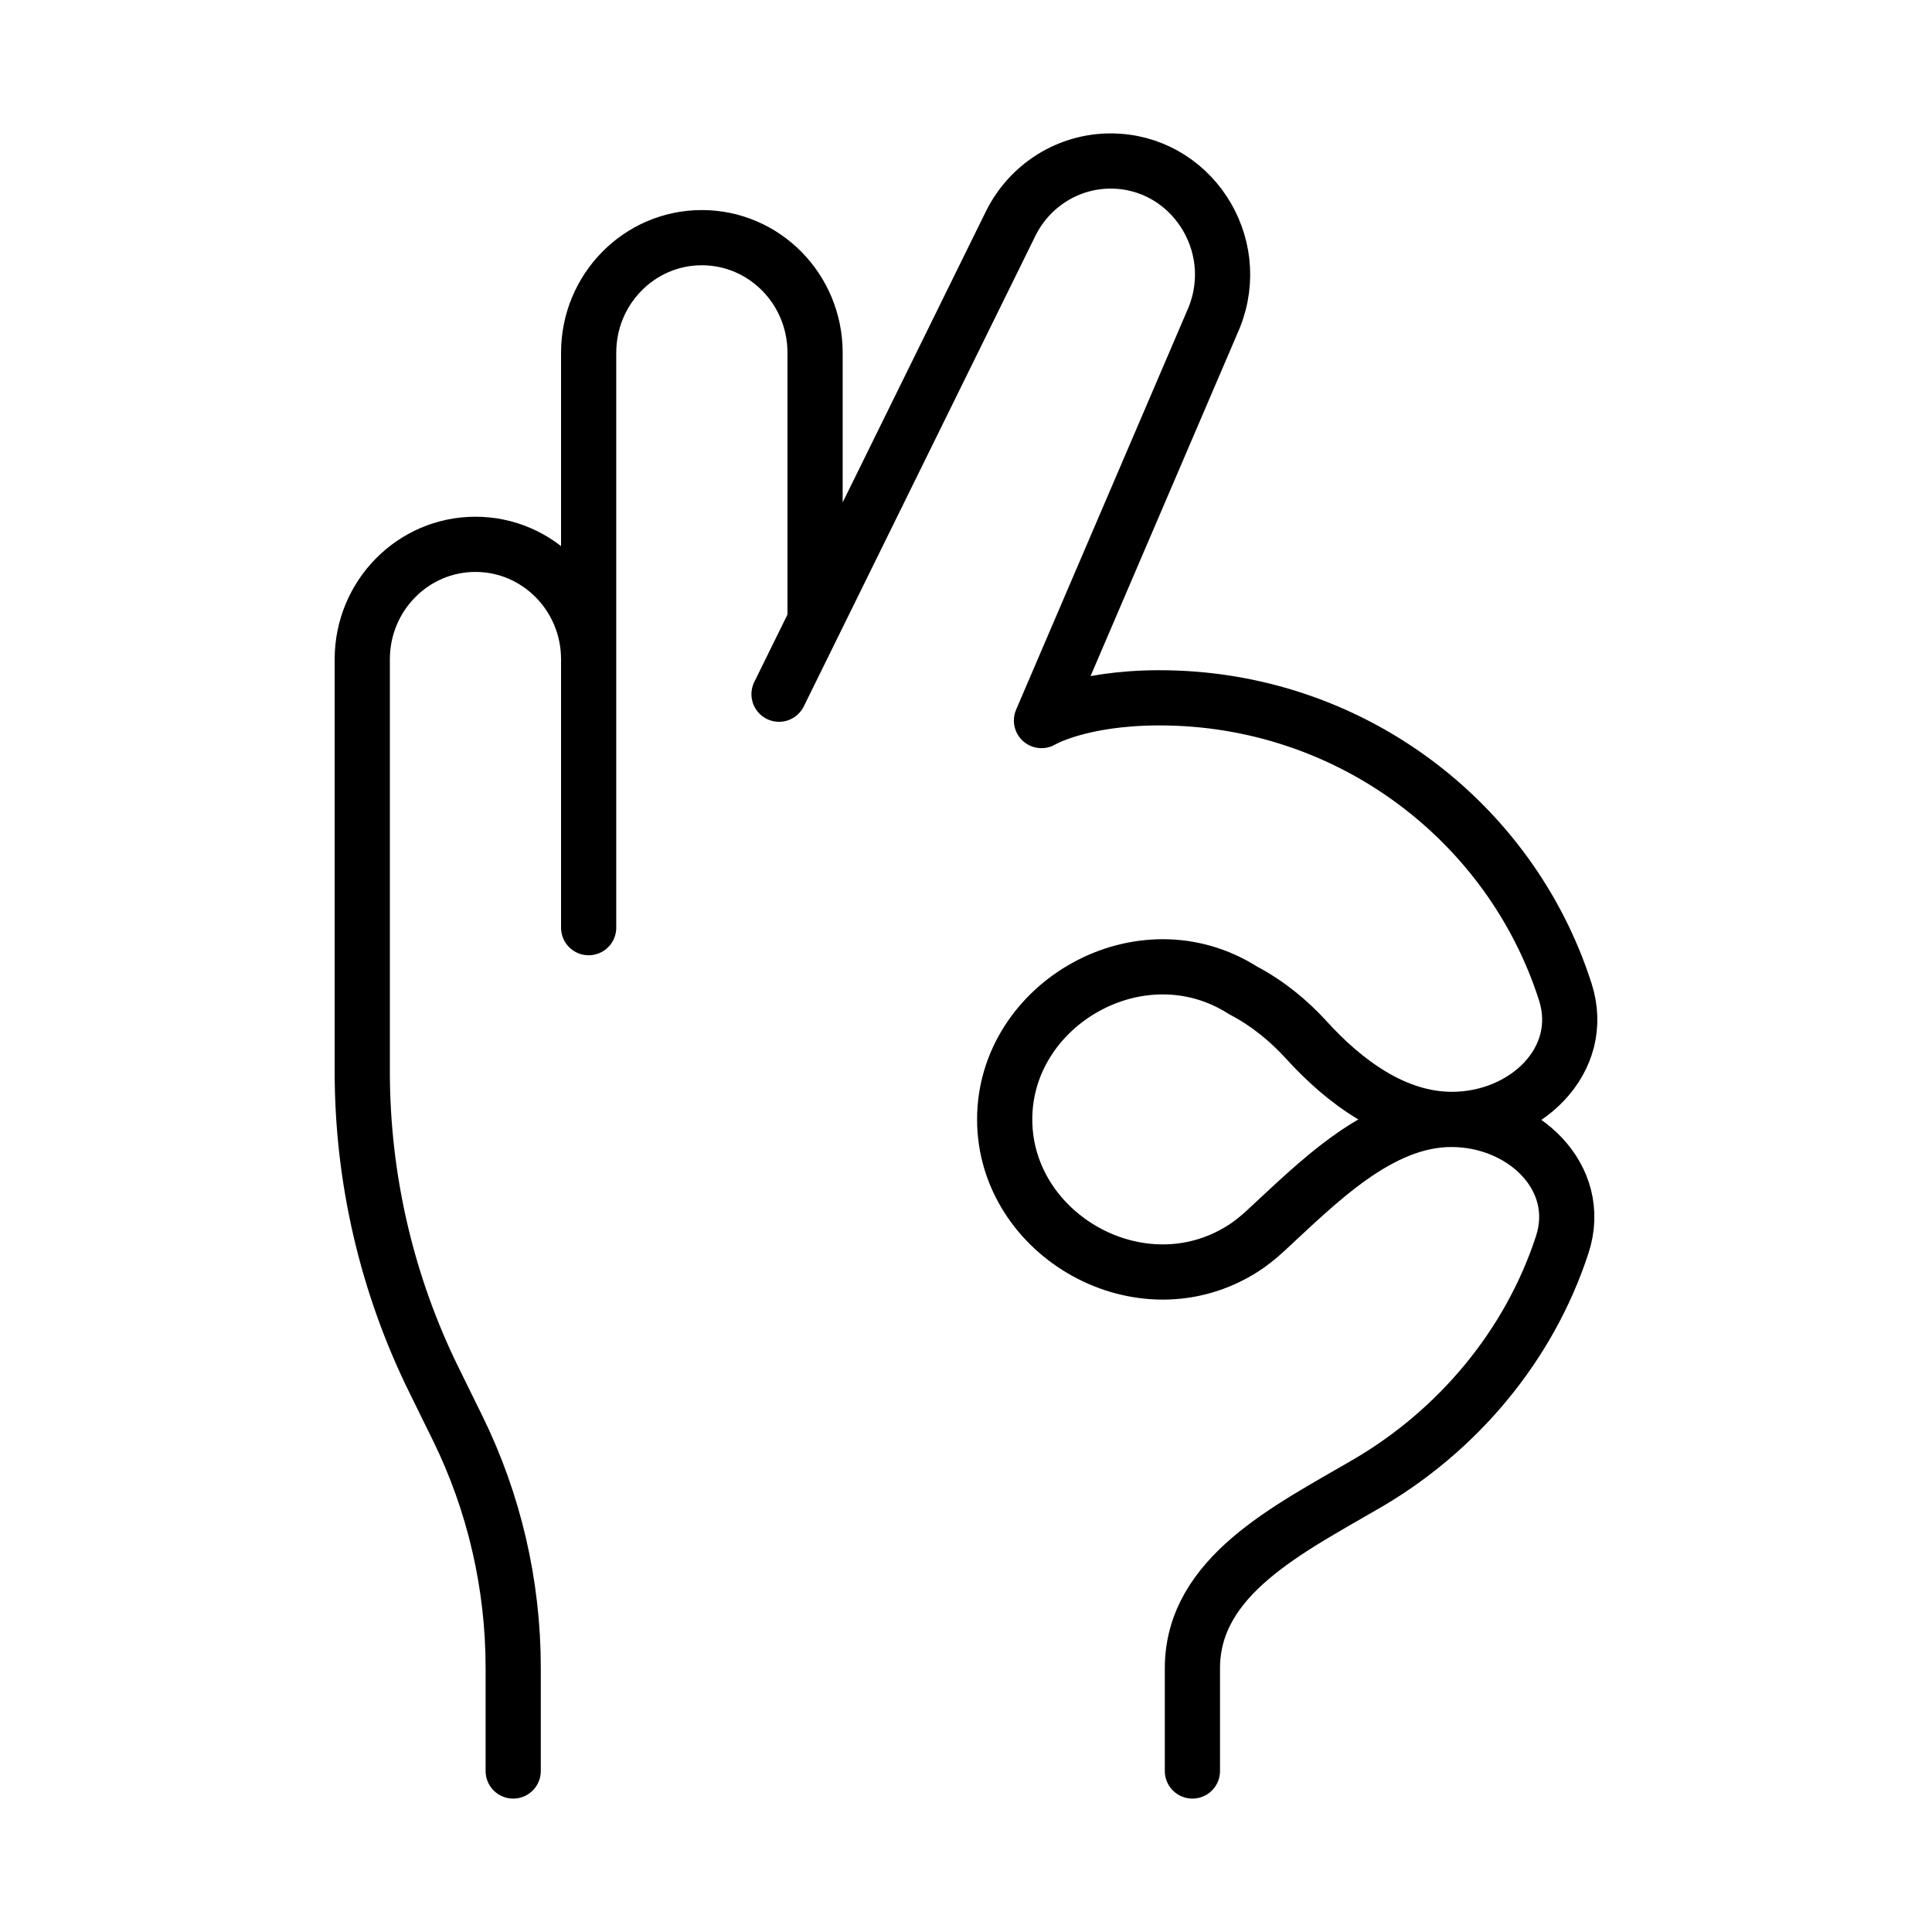 <svg width="89" height="89" viewBox="0 0 89 89" fill="none" xmlns="http://www.w3.org/2000/svg">
<path d="M23.641 81.583V76.824C23.641 72.986 22.761 69.201 21.071 65.768L19.991 63.572C17.818 59.159 16.688 54.292 16.688 49.358V30.373C16.688 27.447 19.022 25.075 21.902 25.075C24.782 25.075 27.117 27.447 27.117 30.373M54.93 81.583C54.93 79.979 54.927 78.381 54.93 76.841C54.938 72.6 59.364 70.445 62.984 68.332C67.12 65.918 70.437 62.023 71.967 57.334C72.973 54.25 70.186 51.567 66.859 51.567C63.531 51.567 60.704 54.477 58.291 56.704C57.913 57.053 57.554 57.326 57.266 57.51C52.561 60.509 46.282 56.9 46.282 51.567C46.282 46.234 52.561 42.625 57.266 45.624C58.437 46.239 59.404 47.057 60.176 47.905C61.928 49.831 64.241 51.567 66.885 51.567C70.273 51.567 73.114 48.837 72.107 45.691C69.593 37.837 62.174 32.146 53.413 32.146C49.715 32.146 47.977 33.193 47.977 33.193L55.93 14.637C57.32 11.193 54.826 7.417 51.162 7.417C49.21 7.417 47.425 8.537 46.552 10.311L37.547 28.607M37.547 28.607L35.887 31.979M37.547 28.607V16.246C37.547 13.32 35.212 10.948 32.332 10.948C29.452 10.948 27.117 13.32 27.117 16.246V30.373M27.117 30.373V42.734" stroke="#818CF8" style="stroke:#818CF8;stroke:color(display-p3 0.506 0.549 0.973);stroke-opacity:1;" stroke-width="2.543" stroke-linecap="round" stroke-linejoin="round"/>
</svg>
